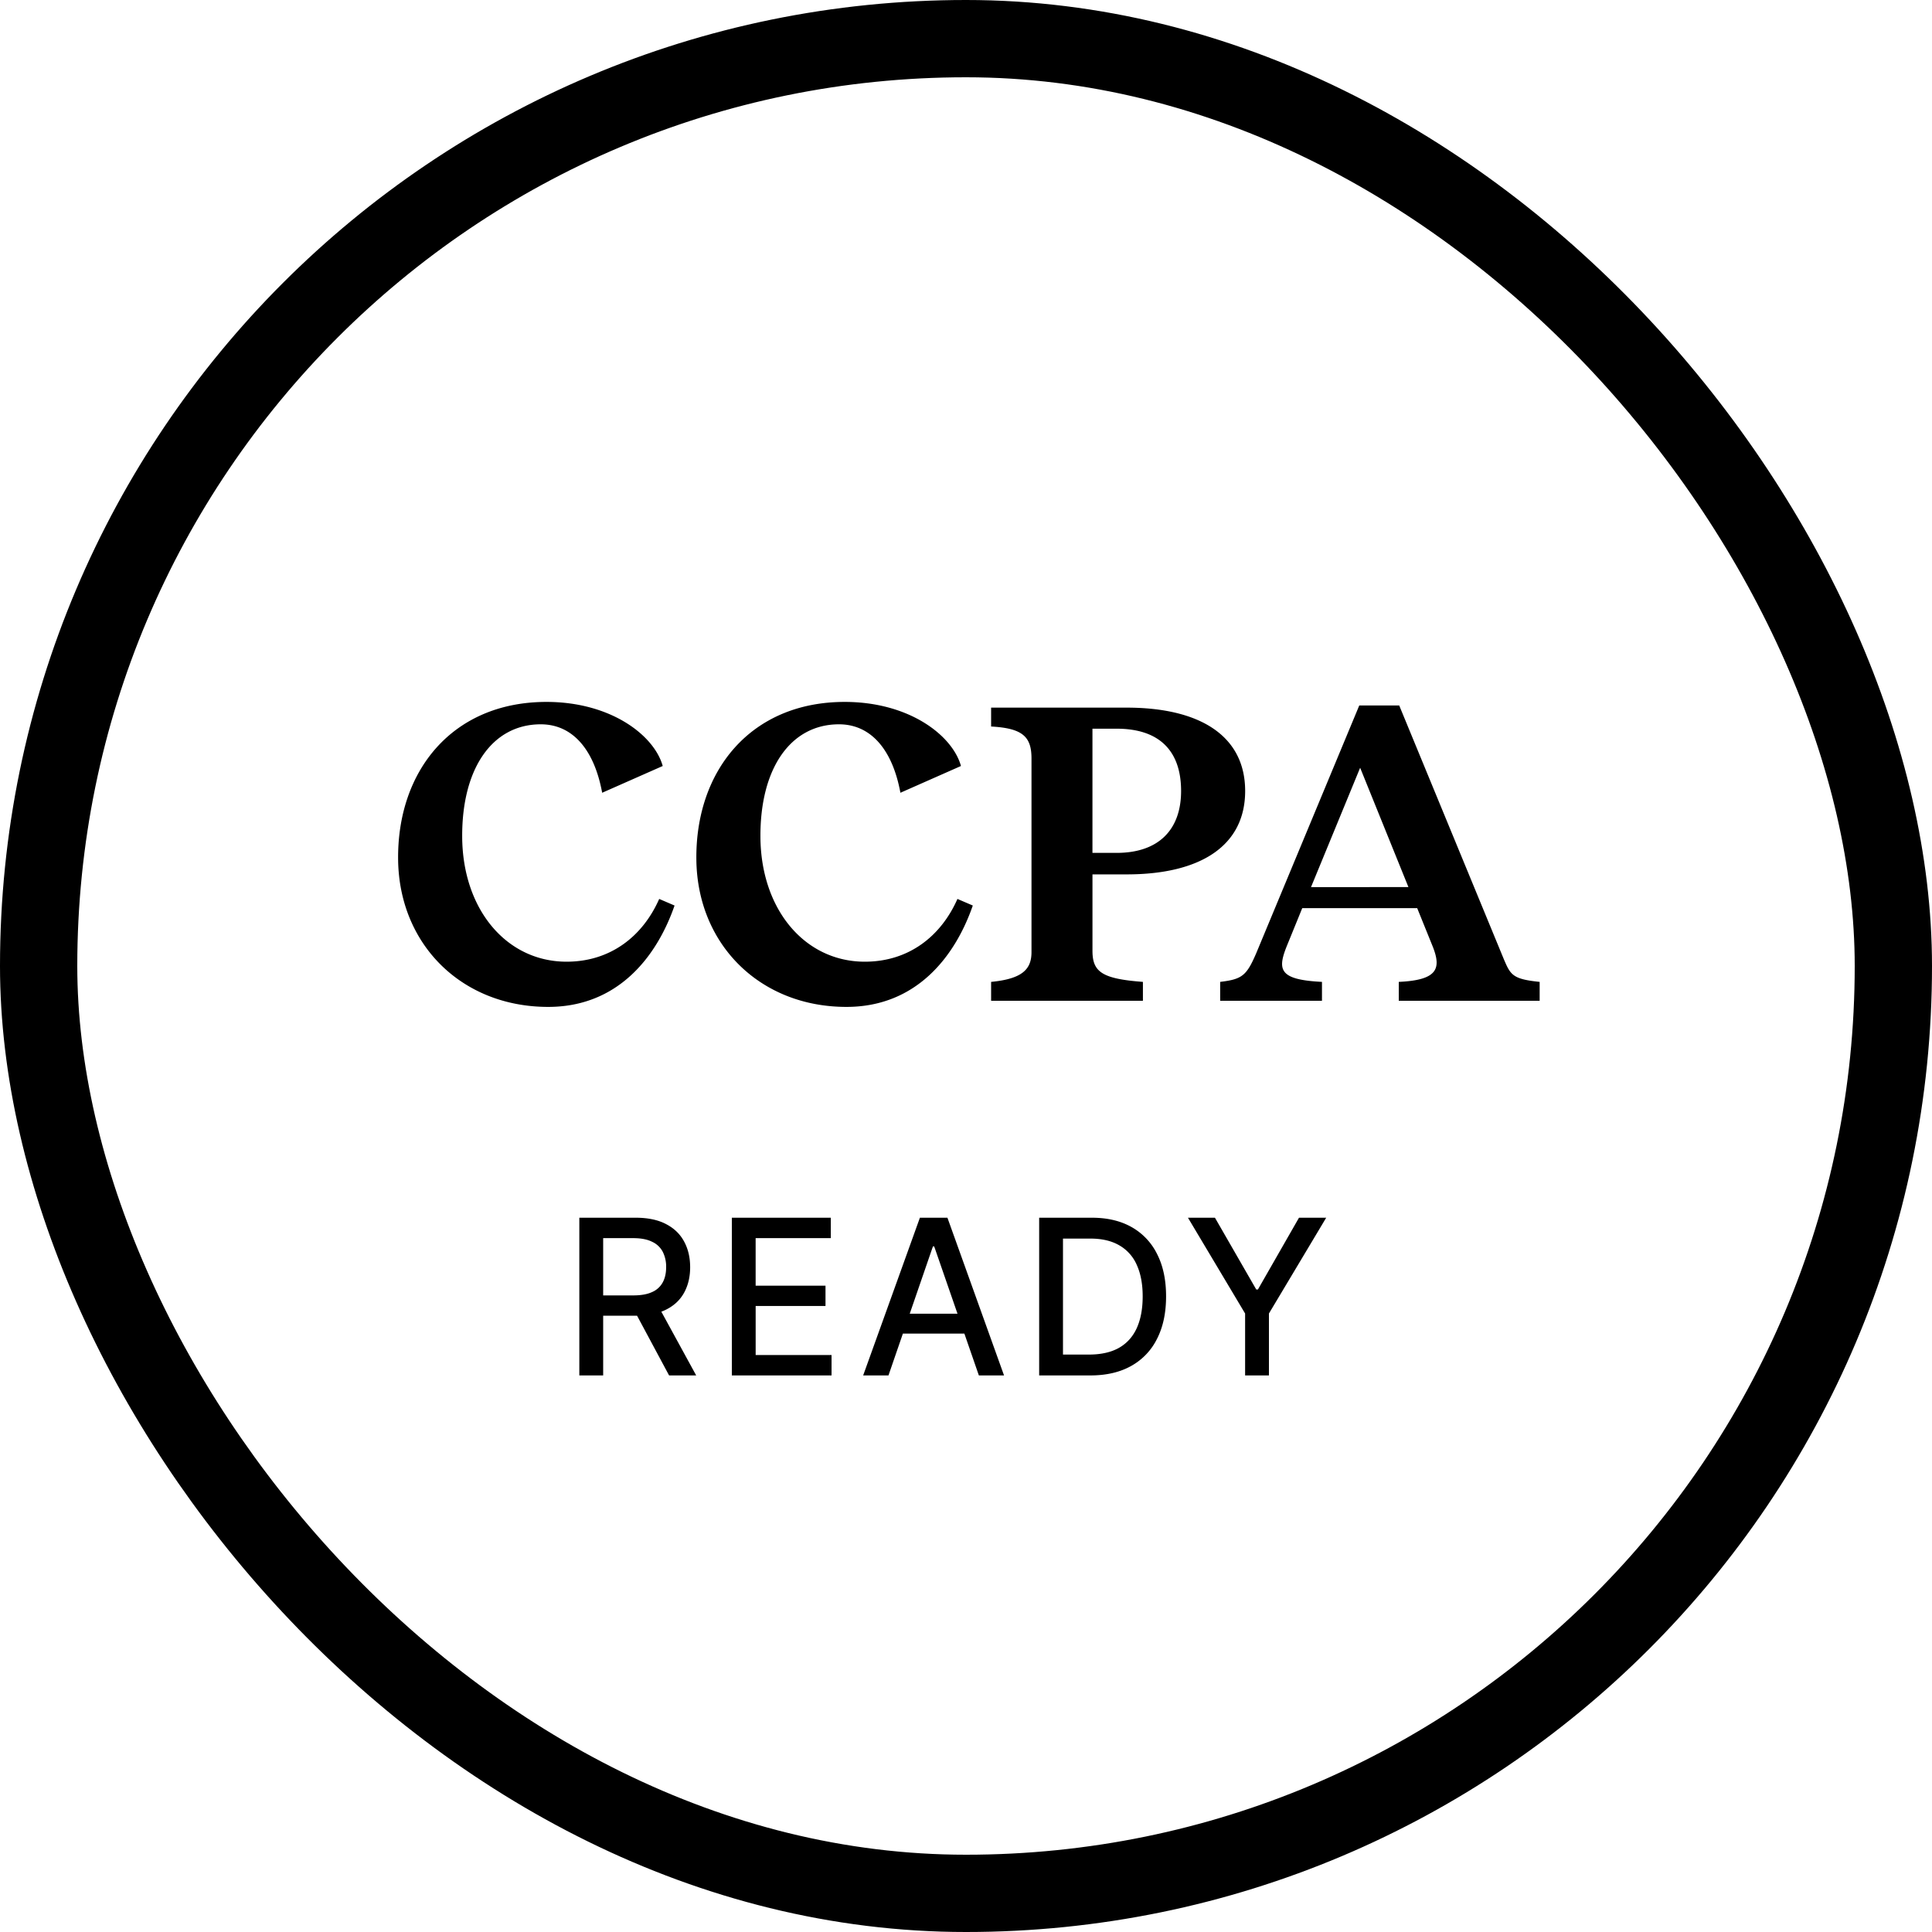 <svg xmlns="http://www.w3.org/2000/svg" width="100" height="100" fill="none"><rect width="96" height="96" x="2" y="2" stroke="#000" stroke-width="4" rx="48"/><path fill="#000" d="M29.328 49.777c2.249 0 3.93-1.294 4.792-3.248l.795.341c-.93 2.68-2.952 5.247-6.54 5.247-4.452 0-7.7-3.203-7.768-7.586-.068-4.633 2.816-8.2 7.677-8.2 3.36 0 5.587 1.75 6.018 3.317l-3.134 1.385c-.409-2.226-1.522-3.543-3.18-3.543-2.498 0-4.088 2.271-4.065 5.837.023 3.748 2.294 6.45 5.405 6.45Zm15.437 0c2.249 0 3.93-1.294 4.792-3.248l.795.341c-.93 2.68-2.952 5.247-6.54 5.247-4.452 0-7.7-3.203-7.768-7.586-.068-4.633 2.816-8.2 7.677-8.2 3.36 0 5.587 1.75 6.018 3.317l-3.134 1.385c-.409-2.226-1.522-3.543-3.18-3.543-2.498 0-4.088 2.271-4.065 5.837.023 3.748 2.294 6.45 5.405 6.45Zm13.552-13.15c3.816 0 6.132 1.476 6.132 4.315 0 2.84-2.316 4.316-6.132 4.316h-1.771v3.951c0 1.09.477 1.454 2.611 1.613v.977H51.3v-.977c1.658-.159 2.09-.681 2.09-1.544V39.262c0-1.113-.432-1.568-2.09-1.658v-.977h7.018Zm-1.771 7.518h1.249c2.18 0 3.338-1.204 3.338-3.203 0-2.044-1.09-3.225-3.338-3.225h-1.25v6.428Zm21.329 5.587c.318.75.477.954 1.817 1.09v.977H72.4v-.977c1.999-.09 2.203-.681 1.772-1.794l-.818-2.022h-5.95l-.75 1.84c-.545 1.317-.523 1.862 1.771 1.976v.977h-5.269v-.977c1.136-.136 1.363-.318 1.863-1.476l5.337-12.832h2.067l5.45 13.218Zm-10.016-3.816H72.9l-2.499-6.177-2.543 6.177ZM29.986 71.192v-8.163h2.915c.632 0 1.156.11 1.572.329.417.215.729.516.937.904.208.383.312.827.312 1.33 0 .498-.104.936-.312 1.316-.208.38-.522.674-.942.882-.417.208-.942.312-1.578.312h-2.197V67.05h2.082c.405 0 .732-.058.98-.175a1.13 1.13 0 0 0 .548-.499c.117-.215.176-.476.176-.783a1.7 1.7 0 0 0-.175-.8 1.164 1.164 0 0 0-.554-.52c-.248-.125-.575-.187-.98-.187h-1.55v7.106h-1.234Zm4.646 0-1.977-3.687h1.364l2.016 3.687h-1.403Zm3.248 0v-8.163h5.122v1.057h-3.89v2.46h3.616v1.052h-3.615v2.537h3.928v1.057H37.88Zm8.107 0h-1.31l2.937-8.163h1.425l2.93 8.163h-1.303l-2.312-6.678h-.066l-2.301 6.678Zm.22-3.194h4.234v1.03h-4.235v-1.03Zm10.227 3.194h-2.017v-1.08h1.945c.621 0 1.138-.114 1.55-.344.413-.234.722-.576.927-1.025.204-.453.306-1 .306-1.644 0-.639-.102-1.181-.306-1.627a2.15 2.15 0 0 0-.904-1.013c-.402-.234-.9-.35-1.496-.35h-2.065v-1.08h2.142c.8 0 1.486.162 2.06.487a3.248 3.248 0 0 1 1.32 1.403c.307.606.46 1.333.46 2.18 0 .851-.155 1.582-.465 2.192a3.255 3.255 0 0 1-1.337 1.408c-.585.329-1.291.493-2.12.493Zm-1.414-8.163v8.163h-1.233v-8.163h1.233Zm6.47 0h1.396l2.137 3.714h.087l2.126-3.714h1.408l-2.964 4.958v3.205h-1.233v-3.205l-2.958-4.958Z"/></svg>